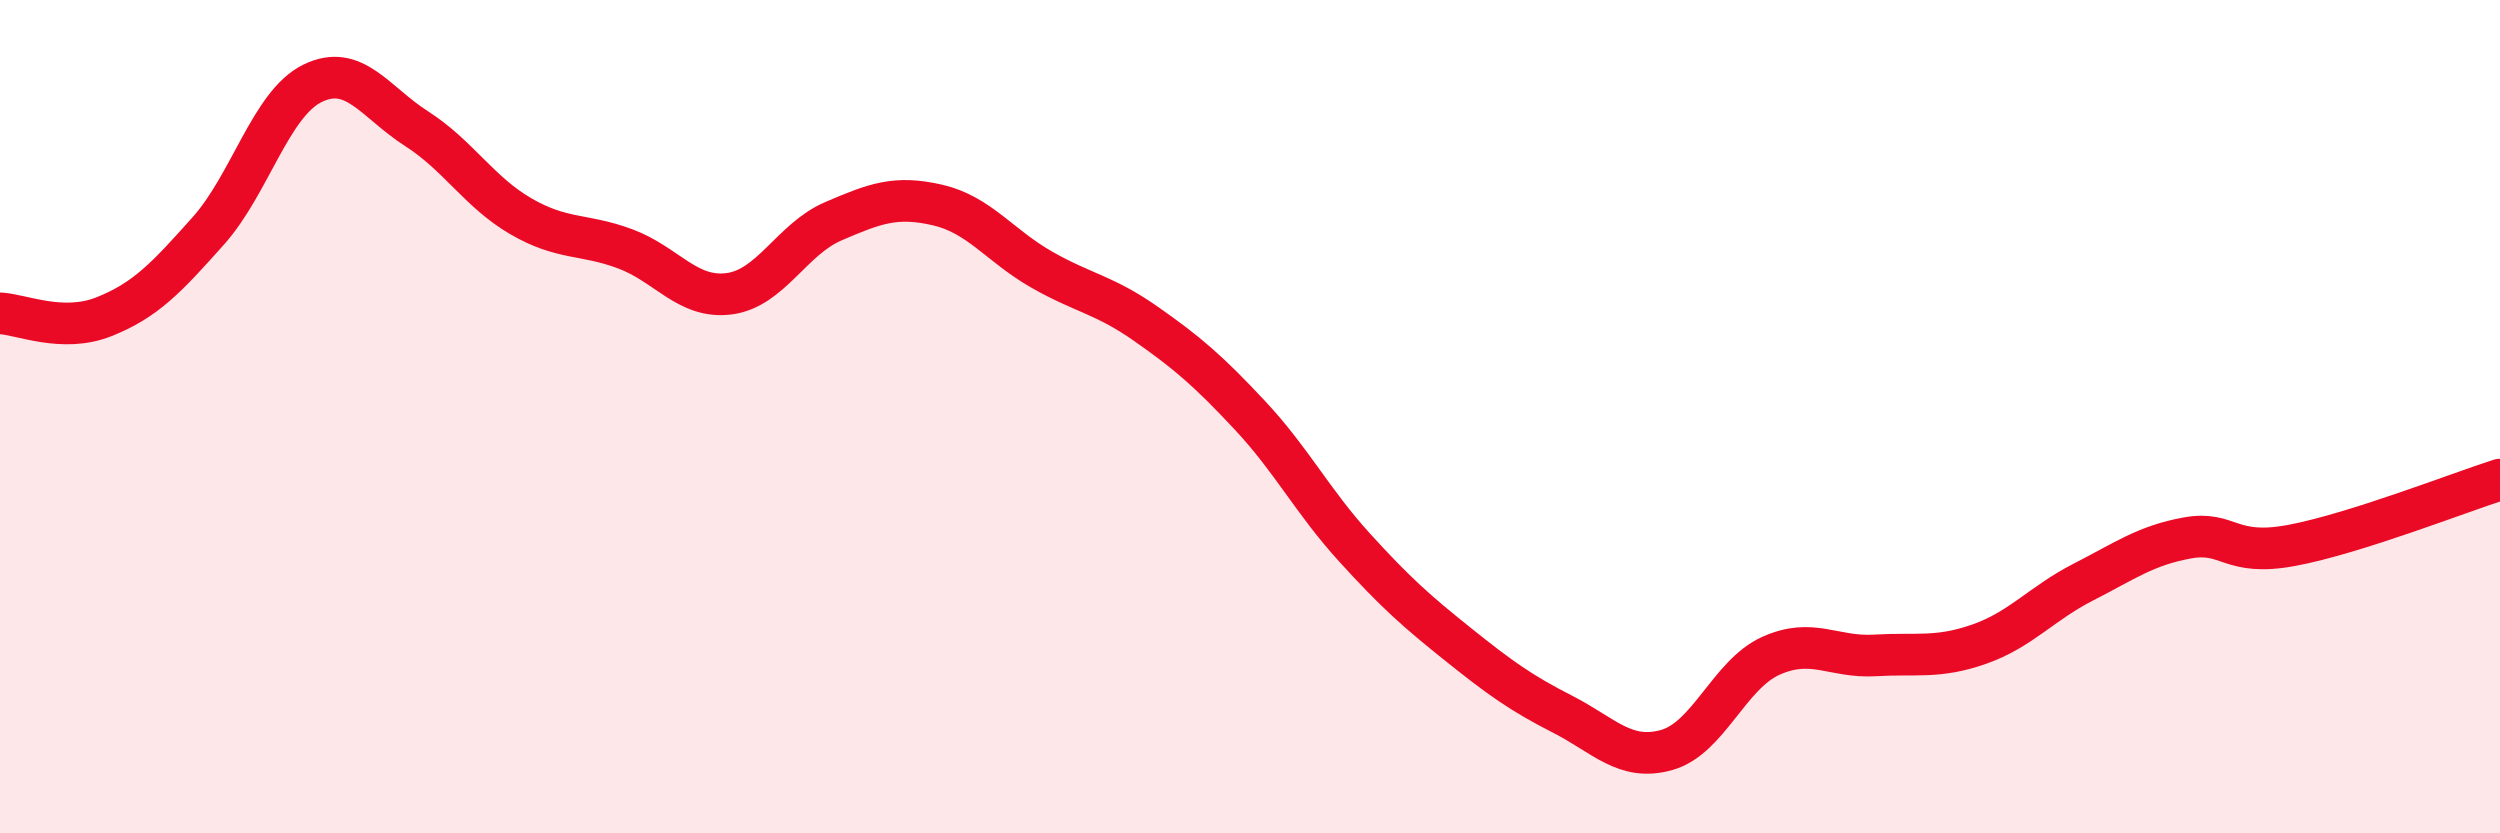 
    <svg width="60" height="20" viewBox="0 0 60 20" xmlns="http://www.w3.org/2000/svg">
      <path
        d="M 0,7.52 C 0.5,7.54 1.5,8 2.5,7.6 C 3.5,7.2 4,6.66 5,5.54 C 6,4.42 6.5,2.49 7.5,2 C 8.5,1.51 9,2.45 10,3.09 C 11,3.73 11.5,4.61 12.5,5.19 C 13.5,5.77 14,5.6 15,5.97 C 16,6.34 16.5,7.18 17.5,7.05 C 18.5,6.92 19,5.74 20,5.31 C 21,4.88 21.5,4.69 22.5,4.92 C 23.5,5.15 24,5.9 25,6.47 C 26,7.04 26.5,7.07 27.5,7.77 C 28.5,8.47 29,8.9 30,9.97 C 31,11.04 31.5,12.03 32.5,13.13 C 33.5,14.23 34,14.67 35,15.47 C 36,16.27 36.5,16.63 37.5,17.14 C 38.5,17.65 39,18.28 40,18 C 41,17.72 41.5,16.19 42.5,15.74 C 43.5,15.29 44,15.79 45,15.73 C 46,15.67 46.5,15.81 47.5,15.46 C 48.5,15.11 49,14.48 50,13.97 C 51,13.46 51.5,13.09 52.5,12.91 C 53.5,12.73 53.5,13.37 55,13.09 C 56.5,12.81 59,11.83 60,11.51L60 20L0 20Z"
        fill="#EB0A25"
        opacity="0.1"
        stroke-linecap="round"
        stroke-linejoin="round"
      />
      <path
        d="M 0,7.52 C 0.5,7.54 1.5,8 2.5,7.6 C 3.5,7.2 4,6.66 5,5.54 C 6,4.42 6.5,2.49 7.5,2 C 8.5,1.51 9,2.45 10,3.09 C 11,3.73 11.5,4.61 12.5,5.19 C 13.5,5.77 14,5.6 15,5.97 C 16,6.34 16.5,7.18 17.5,7.05 C 18.5,6.92 19,5.74 20,5.31 C 21,4.88 21.5,4.69 22.5,4.92 C 23.5,5.15 24,5.9 25,6.47 C 26,7.04 26.5,7.07 27.5,7.77 C 28.5,8.47 29,8.9 30,9.97 C 31,11.04 31.5,12.03 32.5,13.13 C 33.5,14.23 34,14.67 35,15.47 C 36,16.27 36.5,16.63 37.5,17.14 C 38.5,17.65 39,18.28 40,18 C 41,17.72 41.5,16.19 42.5,15.74 C 43.5,15.29 44,15.79 45,15.73 C 46,15.67 46.5,15.81 47.5,15.46 C 48.5,15.11 49,14.48 50,13.97 C 51,13.46 51.5,13.09 52.5,12.91 C 53.5,12.73 53.5,13.37 55,13.09 C 56.5,12.81 59,11.83 60,11.51"
        stroke="#EB0A25"
        stroke-width="1"
        fill="none"
        stroke-linecap="round"
        stroke-linejoin="round"
      />
    </svg>
  